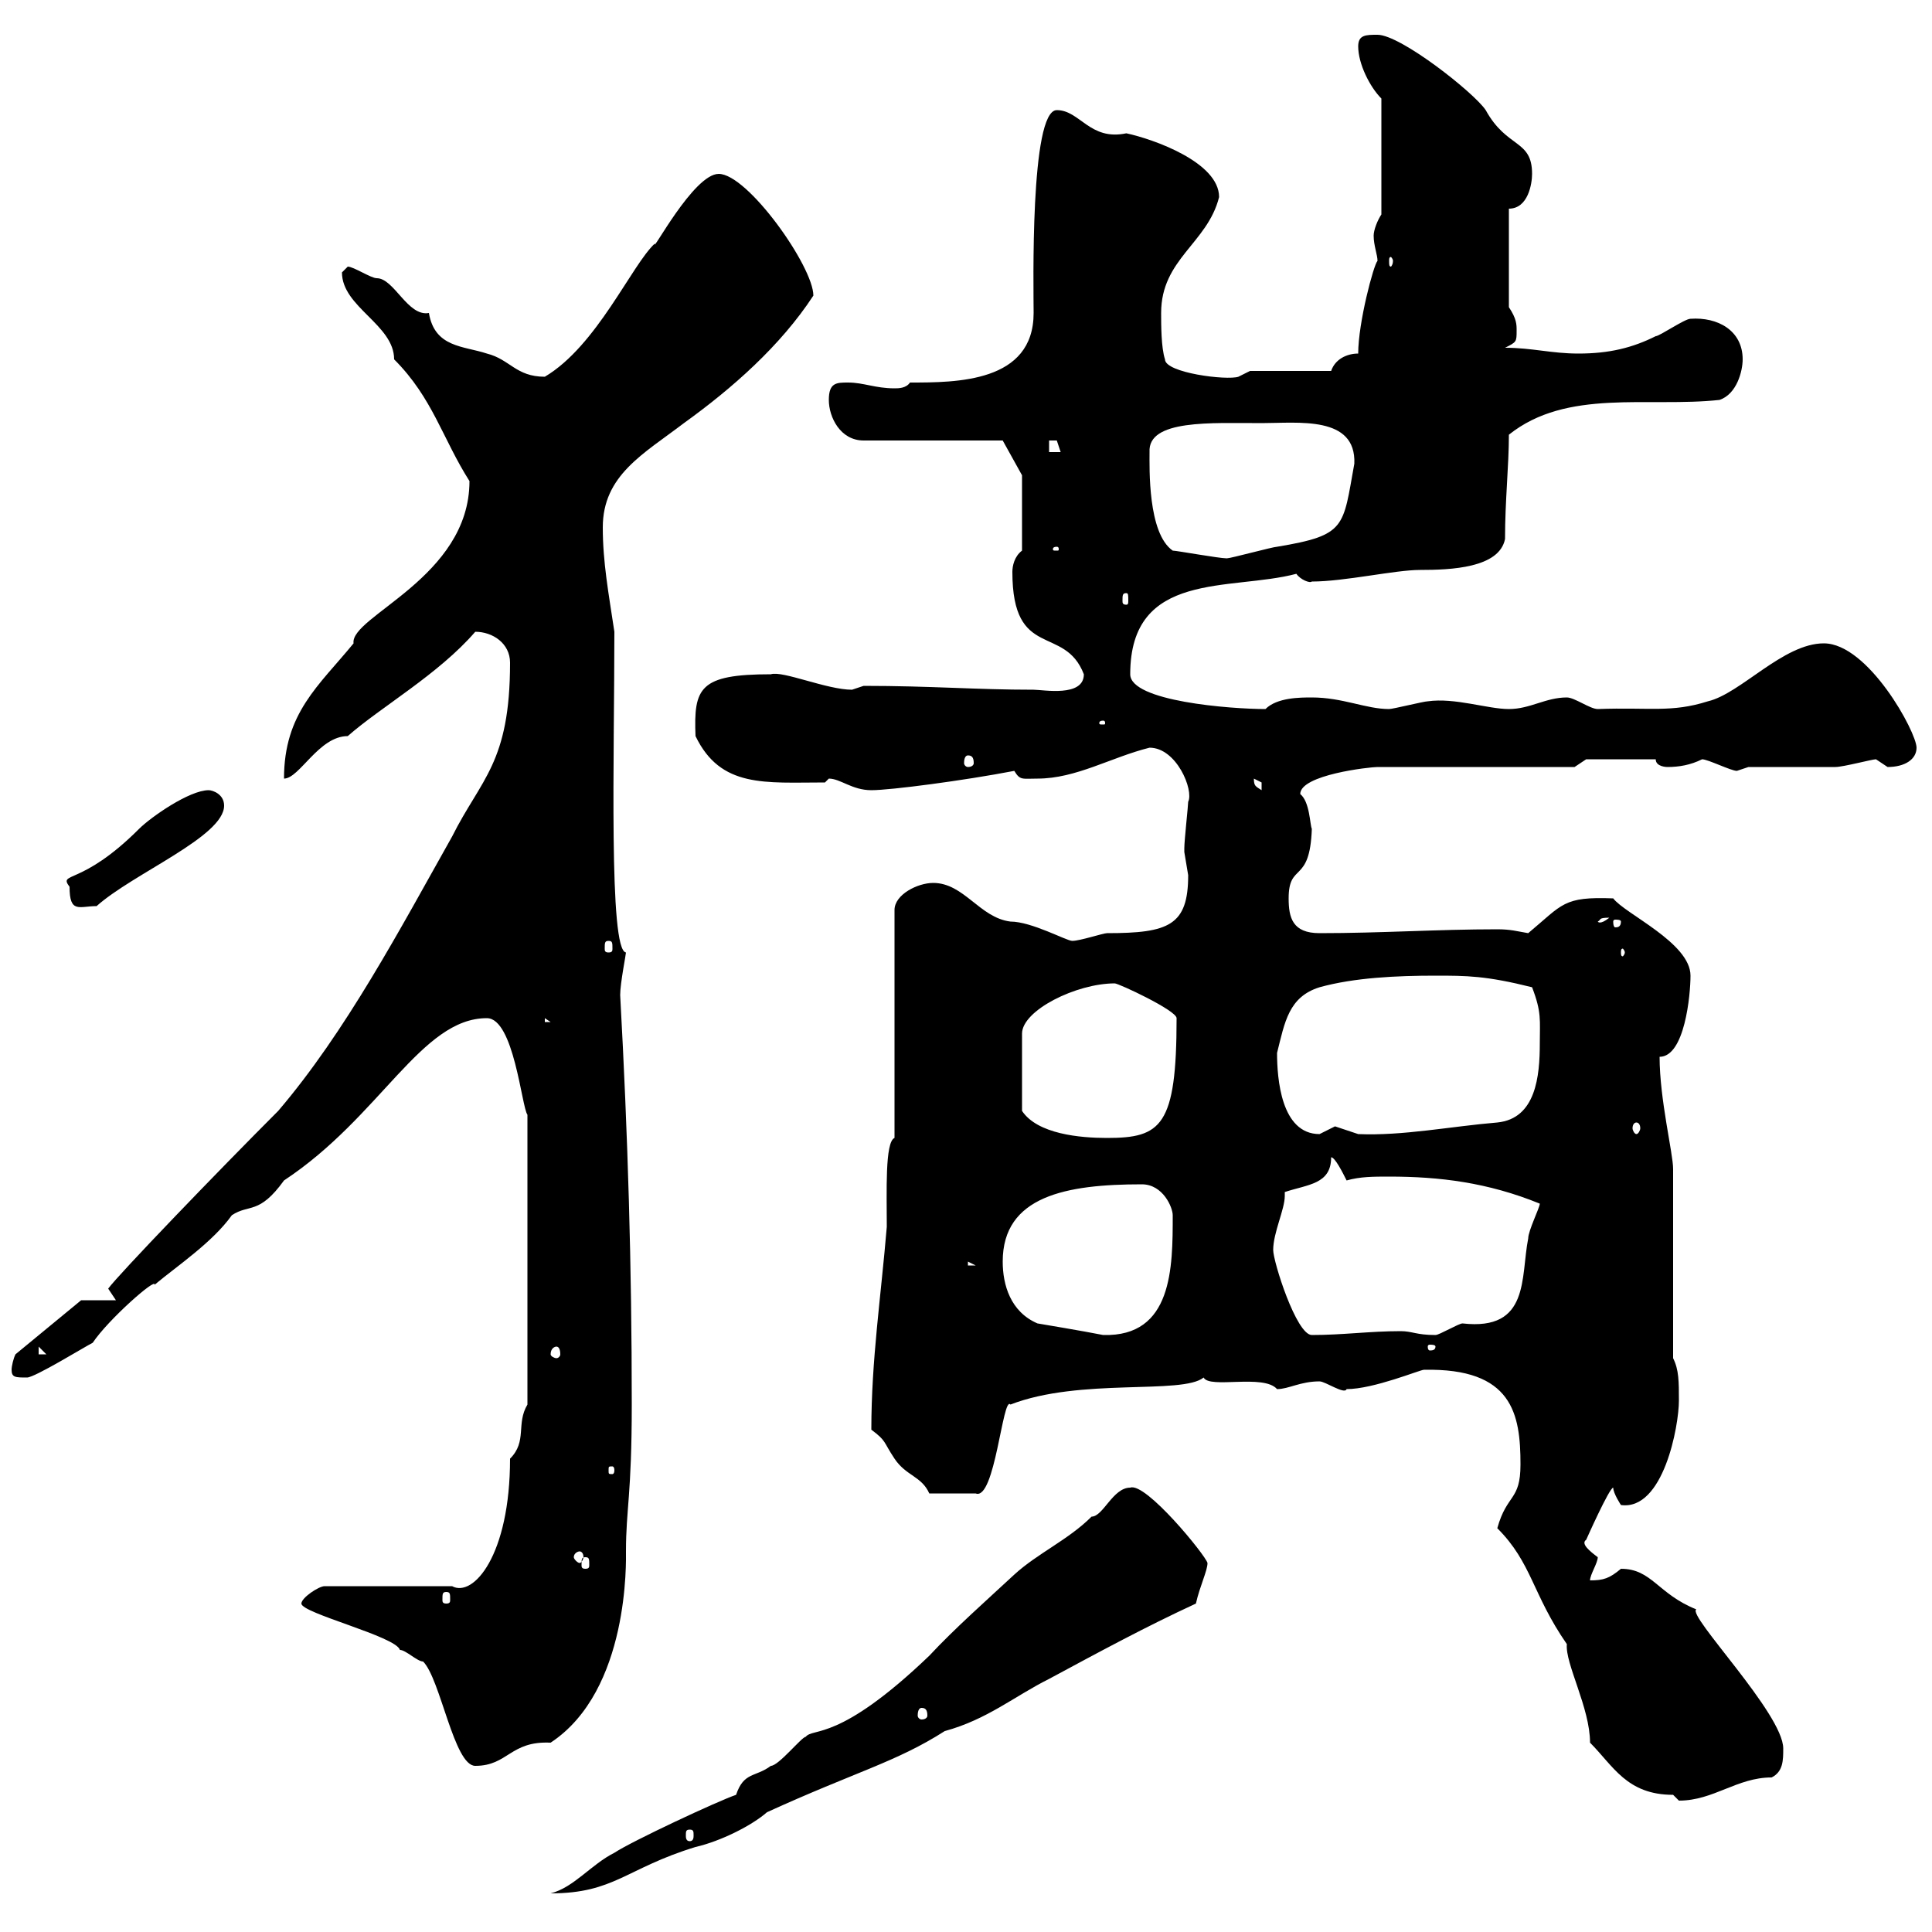 <svg xmlns="http://www.w3.org/2000/svg" xmlns:xlink="http://www.w3.org/1999/xlink" width="300" height="300"><path d="M114.30 278.70C111.60 279.60 98.10 285.90 95.40 287.70C91.80 289.50 89.10 293.10 85.50 294C95.40 294 97.20 290.10 108 286.80C111.90 285.90 116.70 283.50 119.10 281.40C132.90 275.10 139.20 273.60 146.70 268.80C153.30 267 157.50 263.40 162.90 260.70C170.70 256.50 177.90 252.60 185.70 249C186.30 246.30 187.50 243.90 187.50 242.70C187.20 241.50 177.90 230.10 175.50 231C172.80 231 171.30 235.50 169.50 235.50C165.90 239.10 161.10 241.20 157.50 244.50C153.30 248.40 148.20 252.90 144.30 257.10C130.20 270.60 126.30 268.20 125.10 269.70C124.50 269.70 120.90 274.20 119.70 274.20C117.30 276 115.50 275.10 114.30 278.70ZM107.10 284.10C107.70 284.10 107.70 284.40 107.70 285C107.70 285.30 107.70 285.90 107.10 285.90C106.50 285.90 106.50 285.30 106.50 285C106.50 284.40 106.50 284.10 107.10 284.10ZM246.90 270.60C250.50 274.20 252.60 278.70 259.80 278.70C259.80 278.70 260.70 279.60 260.70 279.60C266.10 279.60 269.70 276 275.10 276C276.90 275.10 276.90 273.30 276.90 271.50C276.90 266.10 261.90 250.80 263.40 249.90C257.40 247.50 256.50 243.60 251.70 243.60C249.90 245.10 249 245.40 246.90 245.40C246.90 244.50 248.10 242.70 248.10 241.80C246.90 240.90 245.40 239.70 246.30 239.10C246.30 239.10 249.90 231 250.50 231C250.50 231.90 251.70 233.70 251.70 233.70C258.30 234.60 260.70 221.40 260.70 217.50C260.70 214.50 260.70 212.70 259.80 210.90L259.80 181.50C259.80 179.10 257.70 170.70 257.70 164.10C261.60 164.10 262.50 154.50 262.50 151.50C262.50 146.40 252.30 141.90 250.50 139.50C242.70 139.20 242.70 140.40 237.30 144.90C235.50 144.60 234.60 144.30 232.50 144.30C223.20 144.30 214.50 144.90 204.90 144.90C200.70 144.90 200.10 142.50 200.10 139.50C200.10 133.80 203.40 137.40 203.70 128.70C203.40 128.10 203.40 124.50 201.90 123.30C201.90 120.30 212.70 119.10 213.90 119.10L244.50 119.10L246.30 117.90L257.10 117.90C257.10 119.10 258.90 119.10 258.90 119.10C260.70 119.10 262.50 118.80 264.30 117.90C265.20 117.90 268.80 119.70 269.70 119.70C269.70 119.70 271.50 119.10 271.50 119.10C273.30 119.10 283.20 119.10 285 119.10C286.20 119.10 290.70 117.90 291.30 117.90C291.30 117.90 293.10 119.10 293.10 119.10C295.80 119.10 297.60 117.90 297.60 116.10C297.60 113.70 290.10 99.90 283.20 99.90C276.90 99.90 270.30 107.70 265.20 108.90C259.50 110.70 256.20 109.80 248.10 110.10C246.90 110.10 244.50 108.30 243.30 108.30C240 108.30 237.60 110.10 234.30 110.10C231 110.10 225.90 108.30 221.70 108.90C221.10 108.90 216.30 110.10 215.70 110.10C212.10 110.10 208.50 108.30 203.70 108.30C201.90 108.30 198.30 108.30 196.50 110.10C191.10 110.10 175.50 108.90 175.50 104.70C175.50 88.50 191.10 91.80 201.30 89.10C201.90 90 203.40 90.60 203.70 90.30C208.80 90.30 216.60 88.50 220.50 88.50C225.30 88.50 232.80 88.20 233.70 83.70C233.70 77.70 234.30 72.30 234.30 67.50C243.30 60.30 255.90 63.30 267 62.10C269.70 61.20 270.60 57.60 270.60 55.80C270.60 51.30 266.70 49.20 262.50 49.50C261.60 49.50 257.70 52.20 257.10 52.20C253.50 54 249.90 54.90 245.10 54.90C240.90 54.90 237.90 54 233.70 54C235.50 53.10 235.50 53.10 235.50 51.30C235.50 50.40 235.50 49.50 234.30 47.70L234.30 32.40C237.30 32.40 237.90 28.50 237.90 27C237.90 21.60 234 23.10 230.70 17.10C228.90 14.40 217.50 5.40 213.90 5.40C212.10 5.40 210.90 5.40 210.90 7.20C210.90 9.90 212.70 13.50 214.50 15.30L214.50 33.30C213.90 34.20 213.30 35.70 213.30 36.60C213.30 38.10 213.90 39.60 213.90 40.50C213.30 41.10 210.90 50.10 210.90 54.90C209.10 54.90 207.30 55.80 206.70 57.60L194.10 57.60L192.30 58.50C190.50 59.10 180.90 57.90 180.90 55.80C180.30 54 180.30 50.40 180.30 48.60C180.30 40.20 187.50 37.80 189.30 30.60C189.30 25.20 179.10 21.60 174.90 20.70C169.20 21.90 167.70 17.10 164.10 17.10C159.90 17.10 160.50 45 160.50 48.60C160.50 59.40 148.50 59.40 141.30 59.40C140.70 60.30 139.50 60.30 138.90 60.30C135.90 60.30 134.10 59.40 131.70 59.40C129.90 59.40 128.70 59.40 128.70 62.10C128.70 64.80 130.50 68.40 134.10 68.40L155.70 68.40L158.70 73.80L158.70 85.50C157.50 86.40 157.20 87.90 157.20 88.80C157.20 102.60 165.30 96.90 168.30 104.70C168.30 108.30 162 107.10 160.50 107.10C151.50 107.10 144.60 106.50 134.10 106.50C134.10 106.50 132.30 107.10 132.30 107.10C128.40 107.10 121.50 104.10 119.70 104.70C108.60 104.70 107.70 106.80 108 114.30C111.90 122.40 118.80 121.50 128.10 121.50C128.10 121.50 128.70 120.90 128.70 120.90C130.50 120.90 132.30 122.70 135.30 122.70C138.30 122.70 149.70 121.20 157.50 119.70C158.40 121.20 158.70 120.90 161.10 120.90C167.10 120.90 172.50 117.60 178.50 116.10C182.70 116.10 185.40 122.70 184.50 124.50C184.50 125.10 183.90 130.50 183.90 131.70C183.90 131.70 183.90 131.70 183.90 132.30C183.90 132.30 184.50 135.90 184.50 135.90C184.50 143.70 181.50 144.90 171.90 144.90C171.30 144.90 167.70 146.10 166.50 146.10C165.60 146.10 160.20 143.10 156.90 143.10C152.10 142.50 149.70 137.10 144.90 137.10C142.50 137.10 138.90 138.90 138.90 141.30L138.90 176.70C137.40 177.30 137.70 185.10 137.70 190.50C136.80 201.30 135.30 211.20 135.30 222C137.70 223.80 137.10 223.80 138.90 226.50C140.70 229.20 143.10 229.20 144.30 231.90L151.50 231.90C154.50 233.10 155.70 216.60 156.90 218.10C167.70 213.90 183.60 216.60 186.90 213.90C187.80 215.70 196.20 213.30 198.30 215.70C200.10 215.70 201.90 214.50 204.90 214.50C205.80 214.50 208.80 216.60 209.10 215.70C213.30 215.70 220.50 212.70 221.10 212.70C234.90 212.40 236.10 219.60 236.10 227.40C236.10 233.10 234 231.90 232.50 237.30C237.90 242.70 237.90 247.50 243.30 255.30C243 258.30 246.90 265.20 246.90 270.60ZM65.70 258C68.40 260.70 70.50 274.20 73.80 274.20C78.90 274.20 79.20 270.30 85.50 270.60C97.80 262.50 97.20 242.10 97.20 240.90C97.20 234.30 98.10 232.20 98.10 218.10C98.10 196.50 97.50 176.40 96.30 154.50C96.30 152.70 97.20 148.20 97.20 147.90C94.50 147.60 95.40 117.30 95.40 98.10C94.50 92.10 93.60 87.30 93.60 81.90C93.60 73.80 99.90 70.50 106.20 65.70C113.70 60.30 121.20 53.70 126.30 45.90C126.30 41.40 116.10 27 111.60 27C107.70 27 101.10 39.60 101.70 37.80C98.10 41.10 92.70 53.70 84.60 58.50C80.10 58.50 79.20 55.80 75.60 54.90C72 53.70 67.50 54 66.60 48.60C63.30 49.20 61.20 43.20 58.50 43.20C57.60 43.20 54.90 41.40 54 41.40C54 41.40 53.10 42.30 53.10 42.30C53.10 47.70 61.20 50.40 61.20 55.80C67.20 61.80 68.70 68.10 72.90 74.70C72.90 89.70 54.30 95.70 54.90 99.90C49.50 106.50 44.10 110.70 44.10 120.90C46.50 120.90 49.50 114.30 54 114.30C59.10 109.80 68.10 104.70 73.80 98.10C76.50 98.10 79.20 99.90 79.20 102.90C79.20 118.50 74.70 120.90 70.20 129.90C62.10 144.30 53.70 160.20 43.20 172.50C33.90 181.80 18.30 198 16.80 200.10C16.80 200.10 18 201.90 18 201.90L12.60 201.90L2.40 210.30C2.10 210.90 1.80 212.10 1.80 212.70C1.80 213.90 2.40 213.90 4.20 213.90C5.40 213.90 13.20 209.10 14.40 208.50C16.80 204.90 24.30 198.30 24 199.50C27.60 196.50 33 192.90 36 188.70C38.70 186.90 40.20 188.70 44.10 183.30C59.10 173.40 65.40 158.10 75.60 158.10C79.80 158.10 81 171.90 81.90 173.10L81.90 218.10C80.10 221.10 81.90 223.80 79.20 226.50C79.20 241.50 73.50 248.10 70.20 246.30L50.40 246.30C49.50 246.30 46.80 248.10 46.80 249C46.80 250.50 61.50 254.10 62.10 256.20C63 256.20 64.80 258 65.70 258ZM143.10 265.20C143.70 265.20 144 265.50 144 266.40C144 266.70 143.70 267 143.10 267C142.80 267 142.50 266.70 142.50 266.40C142.50 265.50 142.80 265.20 143.10 265.20ZM69.30 247.20C69.90 247.20 69.90 247.50 69.90 248.40C69.90 248.70 69.90 249 69.30 249C68.70 249 68.70 248.70 68.70 248.40C68.70 247.50 68.70 247.20 69.30 247.20ZM90.90 241.80C91.50 241.80 91.50 242.10 91.50 243C91.50 243.30 91.50 243.60 90.90 243.60C90.30 243.60 90.30 243.30 90.30 243C90.30 242.10 90.30 241.80 90.90 241.80ZM90 240.90C90.30 240.90 90.60 241.20 90.60 241.80C90.60 242.10 90.30 242.70 90 242.70C89.70 242.70 89.10 242.10 89.10 241.80C89.10 241.20 89.70 240.90 90 240.90ZM95.40 228.30C95.40 228.90 95.10 228.90 95.10 228.90C94.50 228.90 94.50 228.90 94.50 228.30C94.50 227.70 94.50 227.70 95.10 227.70C95.10 227.70 95.40 227.70 95.40 228.30ZM6 209.10L7.20 210.30L6 210.30ZM86.40 209.10C86.70 209.10 87 209.40 87 210.30C87 210.60 86.70 210.90 86.40 210.90C86.10 210.90 85.50 210.60 85.50 210.30C85.50 209.40 86.10 209.10 86.40 209.10ZM222.90 209.10C222.90 209.70 222.30 209.70 222 209.70C222 209.70 221.70 209.70 221.70 209.10C221.70 208.80 222 208.80 222 208.80C222.30 208.80 222.90 208.80 222.90 209.10ZM155.70 195.90C155.70 185.70 165.60 183.90 177.30 183.90C180.60 183.90 182.10 187.50 182.10 188.70C182.10 196.80 182.10 207.60 171.30 207.30C168.30 206.70 161.10 205.50 161.10 205.50C156.90 203.70 155.70 199.50 155.70 195.90ZM197.70 194.10C197.70 191.40 199.50 187.80 199.50 185.70C199.50 185.70 199.50 185.40 199.50 185.10C203.10 183.90 206.70 183.90 206.70 179.70C207.30 179.70 208.50 182.10 209.10 183.30C211.20 182.70 213.30 182.70 215.70 182.70C223.50 182.70 231 183.60 239.10 186.90C239.10 187.50 237.30 191.10 237.30 192.30C236.10 198.30 237.60 206.70 227.10 205.50C226.50 205.50 223.50 207.30 222.90 207.30C219.90 207.30 219.30 206.70 217.50 206.70C212.70 206.70 208.50 207.30 203.70 207.30C201.30 207.30 197.70 195.90 197.70 194.10ZM150.30 195.90L151.50 196.50L150.30 196.50ZM158.70 172.50C158.70 168.30 158.70 163.80 158.70 160.50C158.70 156.90 167.10 152.70 173.10 152.70C173.70 152.70 182.70 156.90 182.70 158.10C182.70 174.90 180.30 176.70 171.90 176.70C167.70 176.70 161.10 176.10 158.70 172.50ZM198.30 163.50C199.50 158.70 200.10 154.80 204.90 153.30C210.30 151.80 216.90 151.50 222.90 151.50C227.70 151.50 230.70 151.50 237.90 153.30C239.40 157.20 239.10 158.40 239.10 162C239.10 167.10 238.50 173.70 232.50 174.30C225.30 174.90 217.80 176.40 210.90 176.10C210.90 176.10 207.30 174.90 207.30 174.90C207.30 174.90 204.90 176.10 204.90 176.10C198.90 176.10 198.30 167.40 198.30 163.50ZM254.10 174.30C254.40 174.30 254.70 174.60 254.70 175.20C254.70 175.50 254.40 176.10 254.10 176.10C253.80 176.10 253.50 175.50 253.50 175.20C253.50 174.60 253.80 174.30 254.10 174.30ZM84.60 158.10L85.50 158.70L84.60 158.70ZM252.30 147.90C252.30 148.20 252 148.50 252 148.50C251.70 148.50 251.70 148.20 251.70 147.90C251.70 147.60 251.70 147.30 252 147.30C252 147.30 252.30 147.60 252.30 147.90ZM94.50 146.10C95.10 146.10 95.10 146.40 95.10 147.30C95.10 147.60 95.10 147.90 94.50 147.90C93.90 147.90 93.90 147.60 93.90 147.30C93.90 146.40 93.90 146.10 94.50 146.10ZM249.90 142.50C248.40 143.70 248.10 143.10 248.10 143.10C248.70 142.80 248.10 142.50 249.90 142.50ZM251.70 143.10C251.70 144 251.10 144 250.80 144C250.80 144 250.50 144 250.50 143.10C250.50 142.80 250.80 142.80 250.80 142.80C251.10 142.80 251.70 142.80 251.70 143.10ZM10.80 137.70C10.80 141.90 12.30 140.70 15 140.70C20.70 135.60 34.80 129.90 34.80 125.10C34.80 123.30 33 122.70 32.40 122.70C29.40 122.70 23.40 126.90 21.60 128.70C12.60 137.70 9 135.30 10.80 137.70ZM194.70 120.90C194.70 120.90 195.90 121.50 195.90 121.50C195.90 122.70 195.90 122.70 195.90 122.70C195 122.10 194.70 122.10 194.70 120.90ZM150.30 117.30C150.90 117.30 151.20 117.60 151.20 118.50C151.20 118.80 150.90 119.10 150.30 119.10C150 119.10 149.70 118.80 149.70 118.50C149.70 117.60 150 117.30 150.30 117.30ZM171.30 111.90C171.60 111.90 171.60 112.20 171.60 112.20C171.60 112.50 171.60 112.50 171.30 112.50C170.70 112.50 170.70 112.50 170.70 112.20C170.70 112.20 170.70 111.90 171.30 111.90ZM174.90 92.10C175.20 92.10 175.20 92.40 175.20 93.30C175.20 93.60 175.20 93.90 174.90 93.90C174.30 93.90 174.30 93.60 174.30 93.30C174.30 92.40 174.30 92.10 174.90 92.10ZM182.10 85.50C178.20 82.80 178.50 72.60 178.50 70.20C178.20 65.10 188.10 65.70 195.90 65.70C201.60 65.70 210.60 64.50 210.30 72C208.50 81.90 209.10 83.10 198.30 84.90C197.70 84.90 191.10 86.70 190.50 86.70C189.30 86.70 182.70 85.50 182.10 85.50ZM164.10 84.90C164.40 84.90 164.40 85.20 164.40 85.20C164.40 85.50 164.40 85.50 164.10 85.50C163.50 85.50 163.50 85.50 163.50 85.20C163.50 85.20 163.50 84.90 164.10 84.90ZM162.90 68.40C162.90 68.40 162.90 68.40 164.10 68.40C164.10 68.40 164.70 70.20 164.70 70.20L162.90 70.20ZM216.30 40.50C216.30 41.10 216 41.40 216 41.40C215.70 41.40 215.70 41.10 215.70 40.50C215.70 40.20 215.70 39.90 216 39.90C216 39.90 216.30 40.20 216.30 40.50Z"/></svg>